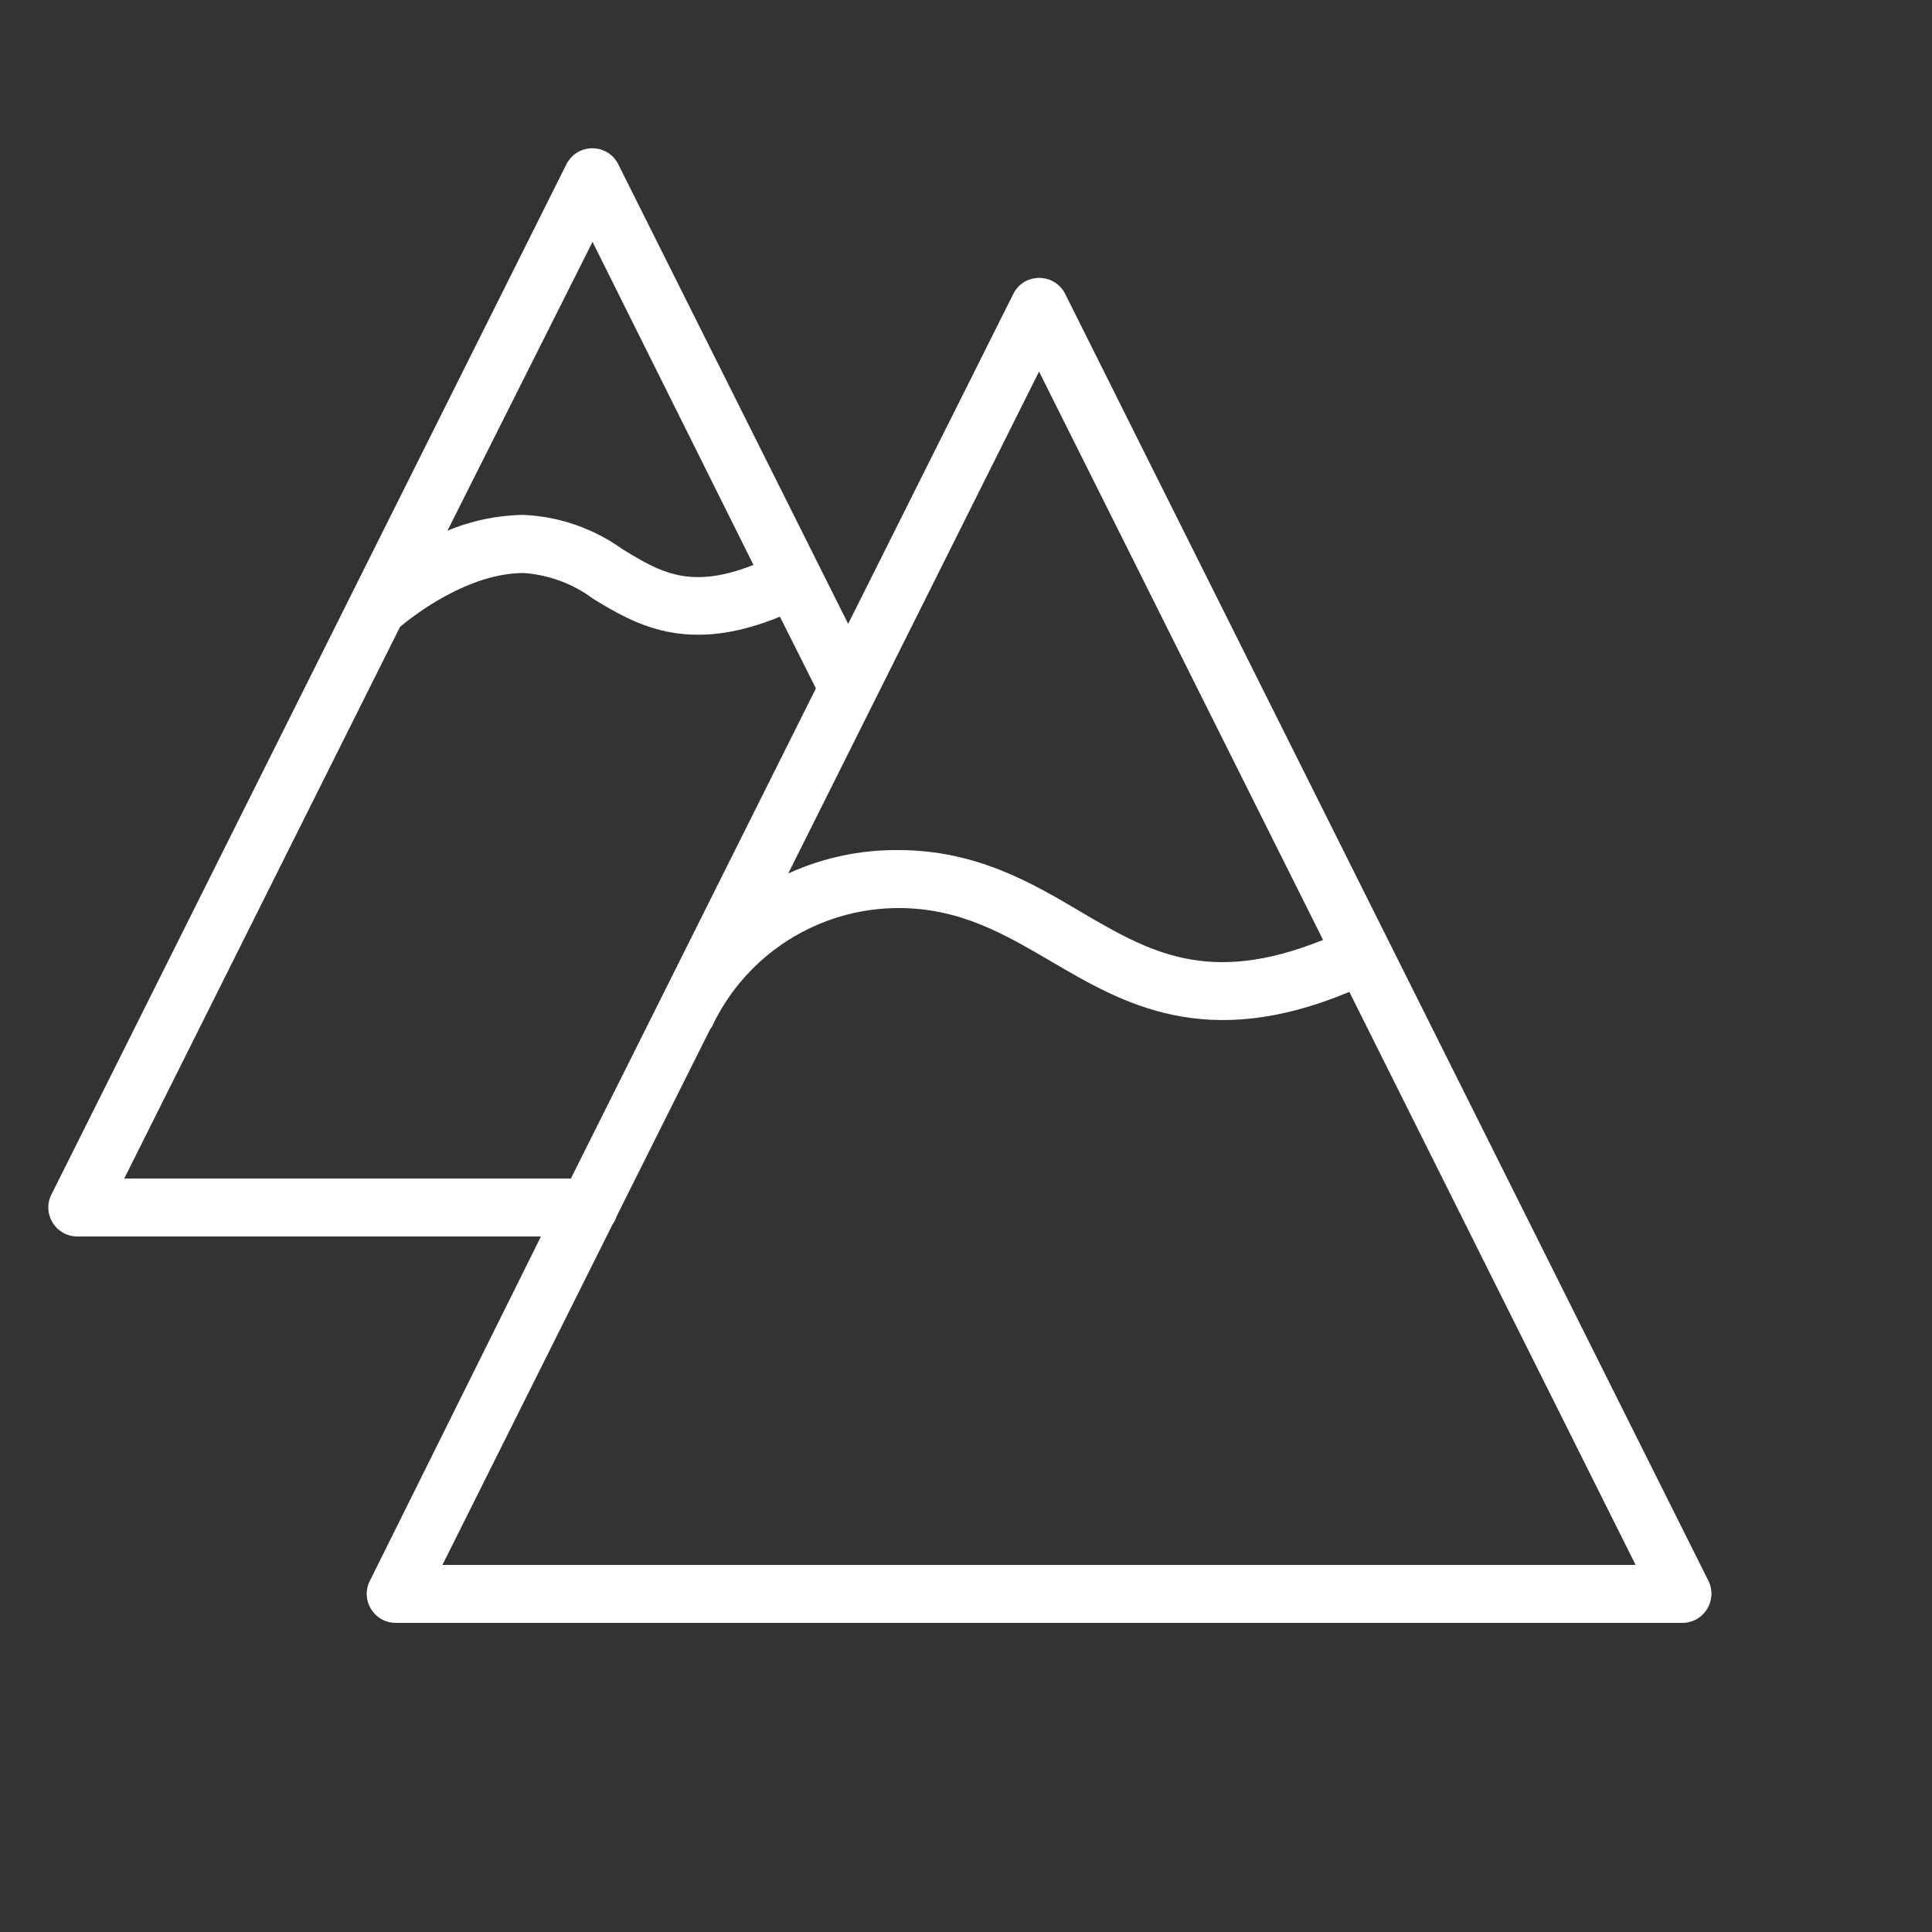 <?xml version="1.0" encoding="UTF-8"?> <svg xmlns="http://www.w3.org/2000/svg" viewBox="0 0 42.00 42.00" data-guides="{&quot;vertical&quot;:[],&quot;horizontal&quot;:[]}"><rect x="0" y="0" width="42.00" height="42.00" fill="#333333" stroke="none"/><path fill="#ffffff" stroke="none" fill-opacity="1" stroke-width="1" stroke-opacity="1" fill-rule="evenodd" id="tSvgf3b7937ae4" title="Path 16" d="M37.141 34.369C32.479 25.042 27.817 15.715 23.155 6.388C22.937 5.955 22.331 5.92 22.065 6.325C22.052 6.346 22.04 6.367 22.029 6.388C20.832 8.779 19.635 11.171 18.438 13.562C16.772 10.231 15.106 6.901 13.44 3.57C13.222 3.137 12.617 3.102 12.351 3.507C12.337 3.527 12.325 3.548 12.314 3.57C10.749 6.7 9.184 9.831 7.619 12.961C5.452 17.297 3.284 21.633 1.117 25.969C0.908 26.387 1.212 26.879 1.68 26.88C5.04 26.88 8.4 26.88 11.76 26.88C10.52 29.376 9.279 31.872 8.039 34.369C7.83 34.787 8.134 35.279 8.602 35.28C17.926 35.28 27.25 35.28 36.574 35.28C37.041 35.279 37.345 34.787 37.141 34.369ZM22.588 8.077C24.646 12.195 26.704 16.314 28.762 20.433C26.263 21.441 24.982 20.693 23.491 19.82C22.428 19.19 21.218 18.48 19.53 18.48C18.704 18.472 17.887 18.646 17.136 18.988C18.953 15.351 20.77 11.714 22.588 8.077M12.881 5.258C14.048 7.599 15.214 9.94 16.38 12.281C14.998 12.827 14.351 12.436 13.541 11.945C12.907 11.488 12.154 11.226 11.374 11.193C10.808 11.202 10.249 11.319 9.727 11.537C10.779 9.444 11.83 7.351 12.881 5.258M2.701 25.62C4.7 21.622 6.699 17.623 8.698 13.625C9.013 13.364 10.185 12.457 11.386 12.457C11.934 12.496 12.459 12.691 12.898 13.02C13.801 13.566 14.923 14.242 16.955 13.406C17.216 13.926 17.476 14.445 17.737 14.965C15.961 18.516 14.186 22.068 12.411 25.62C9.174 25.62 5.937 25.62 2.701 25.62M9.618 34.02C10.851 31.552 12.085 29.084 13.318 26.615C13.354 26.564 13.383 26.507 13.402 26.447C14.081 25.089 14.76 23.731 15.439 22.373C15.456 22.351 15.472 22.327 15.485 22.302C16.228 20.74 17.801 19.744 19.53 19.74C20.874 19.74 21.836 20.307 22.856 20.903C24.423 21.823 26.216 22.865 29.333 21.563C31.408 25.715 33.482 29.868 35.557 34.02C26.911 34.02 18.264 34.02 9.618 34.02"></path><defs></defs></svg> 